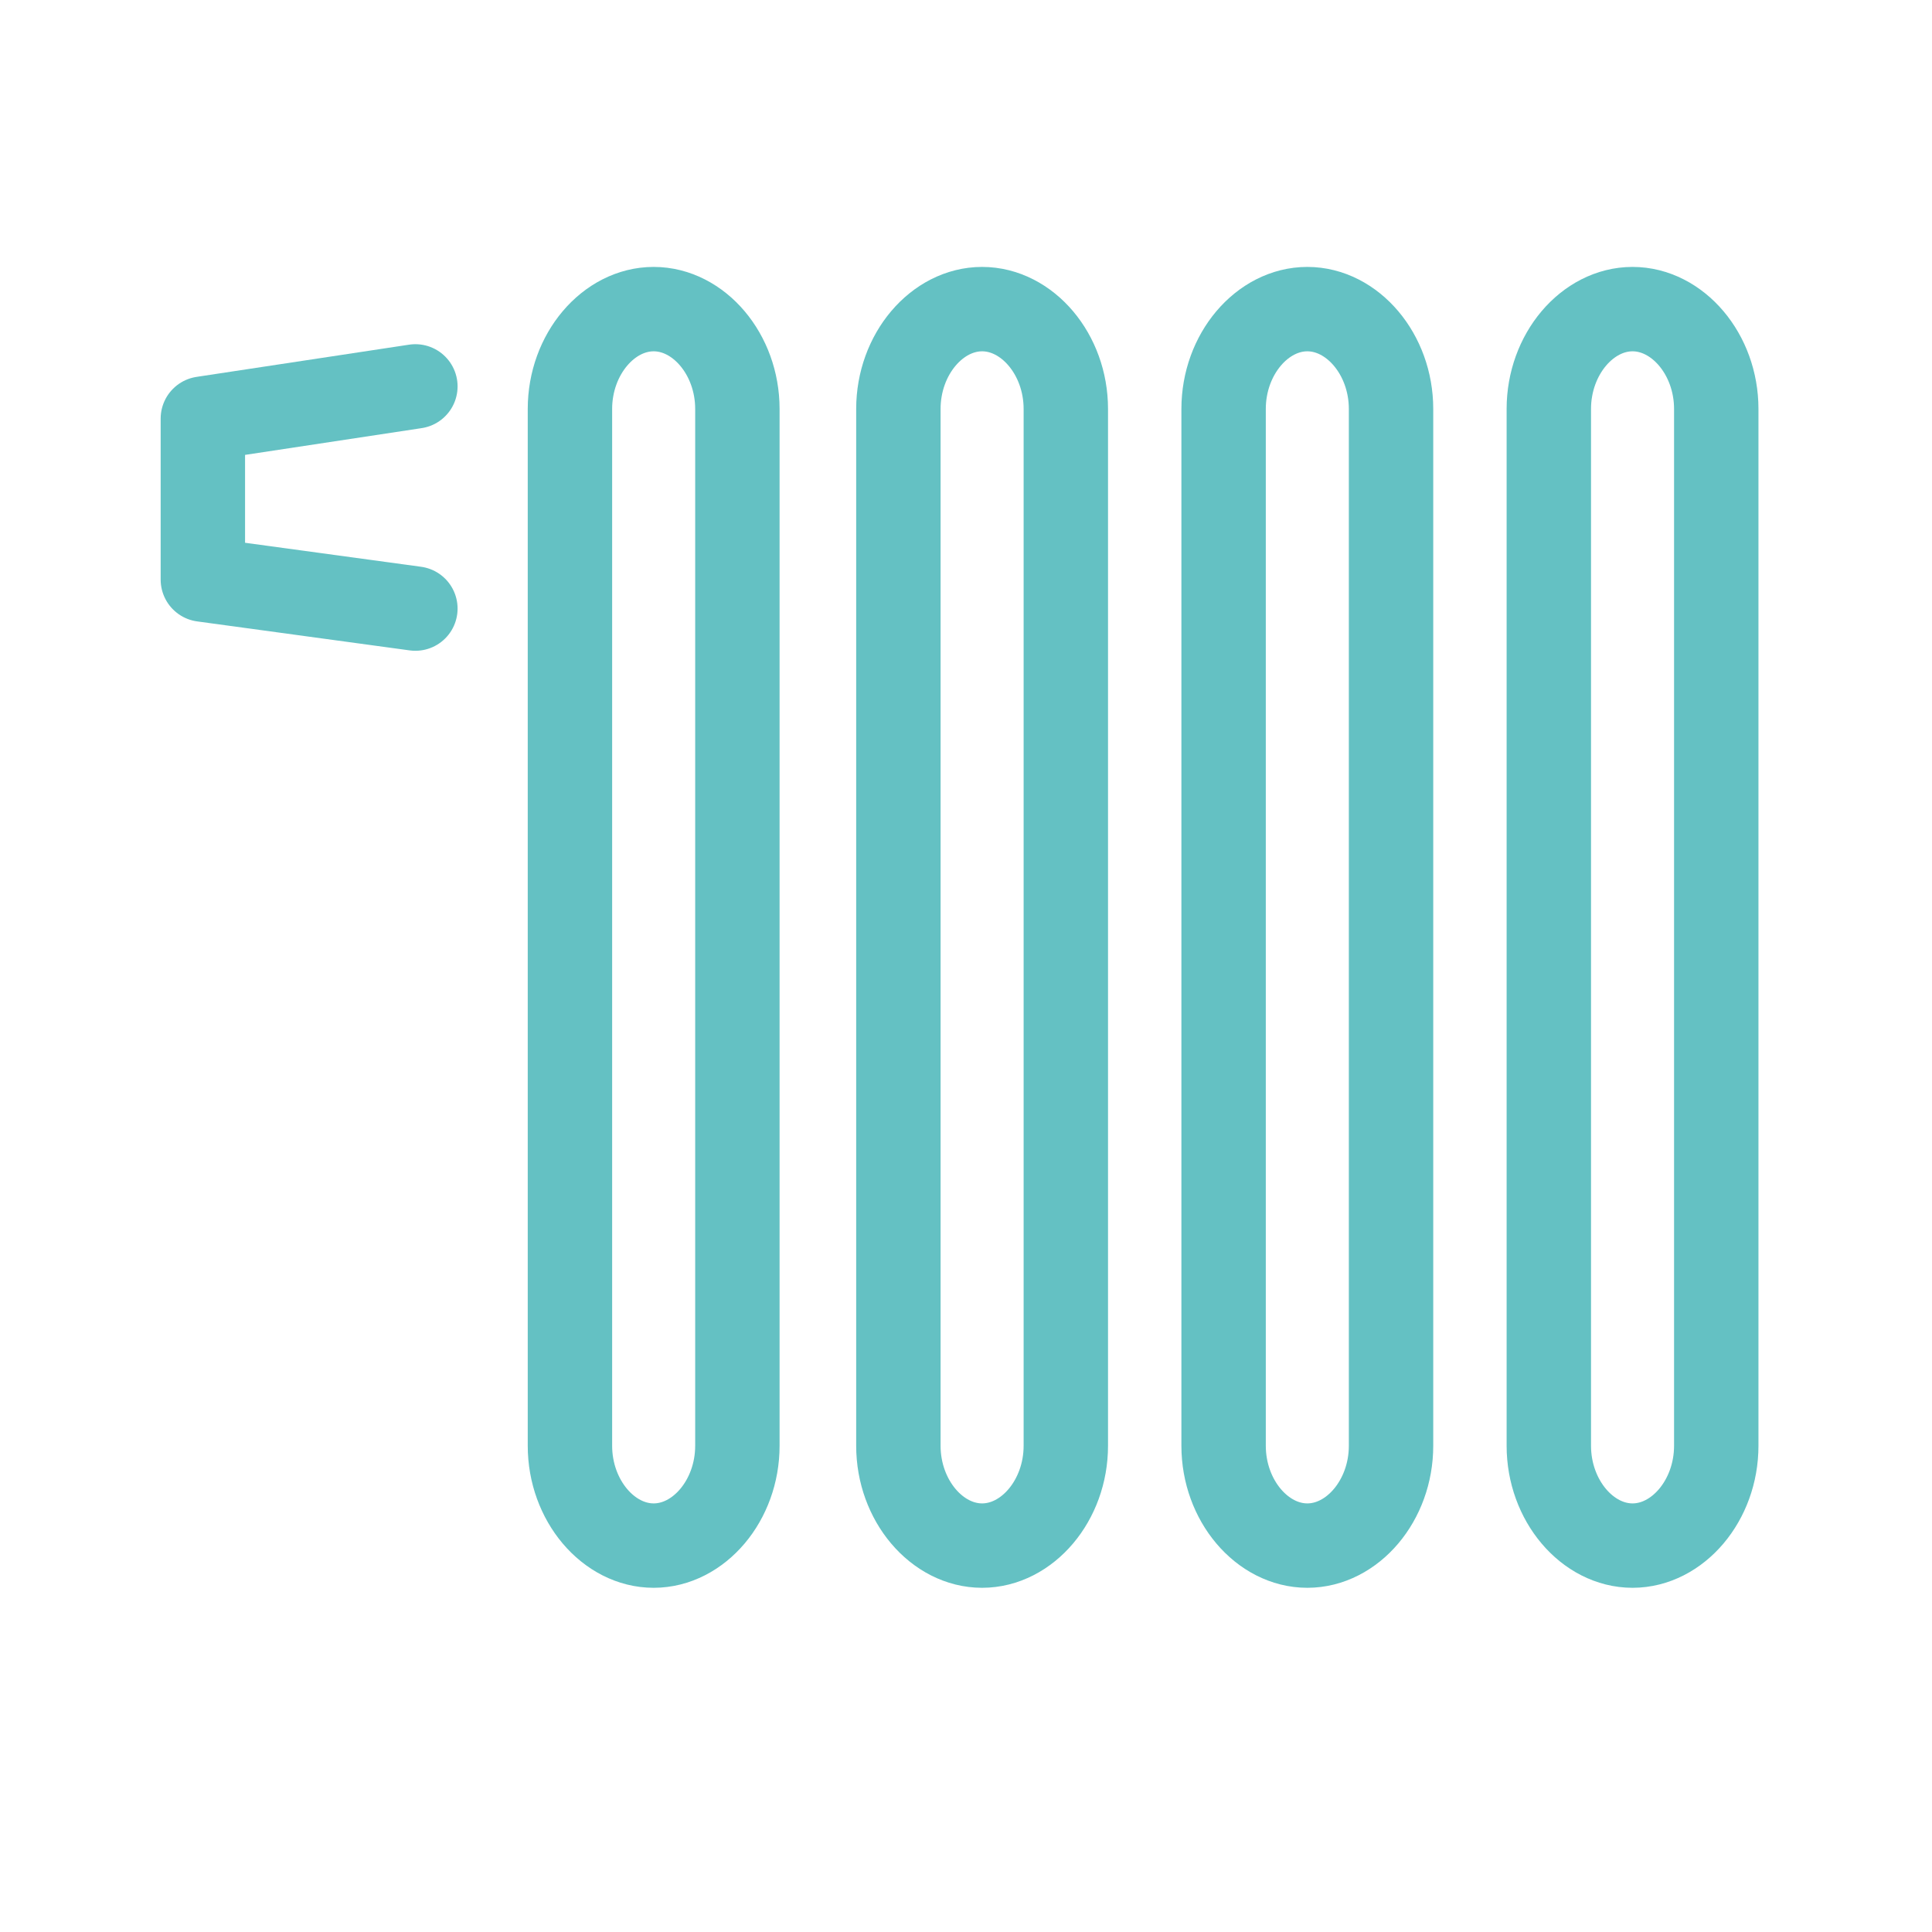 <svg enable-background="new 0 0 60 60" viewBox="0 0 60 60" xmlns="http://www.w3.org/2000/svg"><g fill="none" stroke="#64c1c3" stroke-miterlimit="10" stroke-width="2.621"><path d="m22.9 44.9c0 1.7-1.2 3.1-2.6 3.1s-2.6-1.4-2.6-3.1v-32.2c0-1.7 1.2-3.1 2.6-3.1s2.6 1.4 2.6 3.1zm10.2 0c0 1.7-1.2 3.1-2.6 3.1s-2.6-1.4-2.6-3.1v-32.2c0-1.7 1.2-3.1 2.6-3.1s2.6 1.4 2.6 3.1zm10.1 0c0 1.7-1.2 3.1-2.6 3.1s-2.6-1.4-2.6-3.1v-32.2c0-1.7 1.2-3.1 2.6-3.1s2.6 1.4 2.6 3.1zm10.1 0c0 1.7-1.2 3.1-2.6 3.1s-2.6-1.4-2.6-3.1v-32.2c0-1.7 1.2-3.1 2.6-3.1s2.6 1.4 2.6 3.1z"/><path d="m12.9 12-6.6 1v5l6.6.9" stroke-linecap="round" stroke-linejoin="round"/></g></svg>